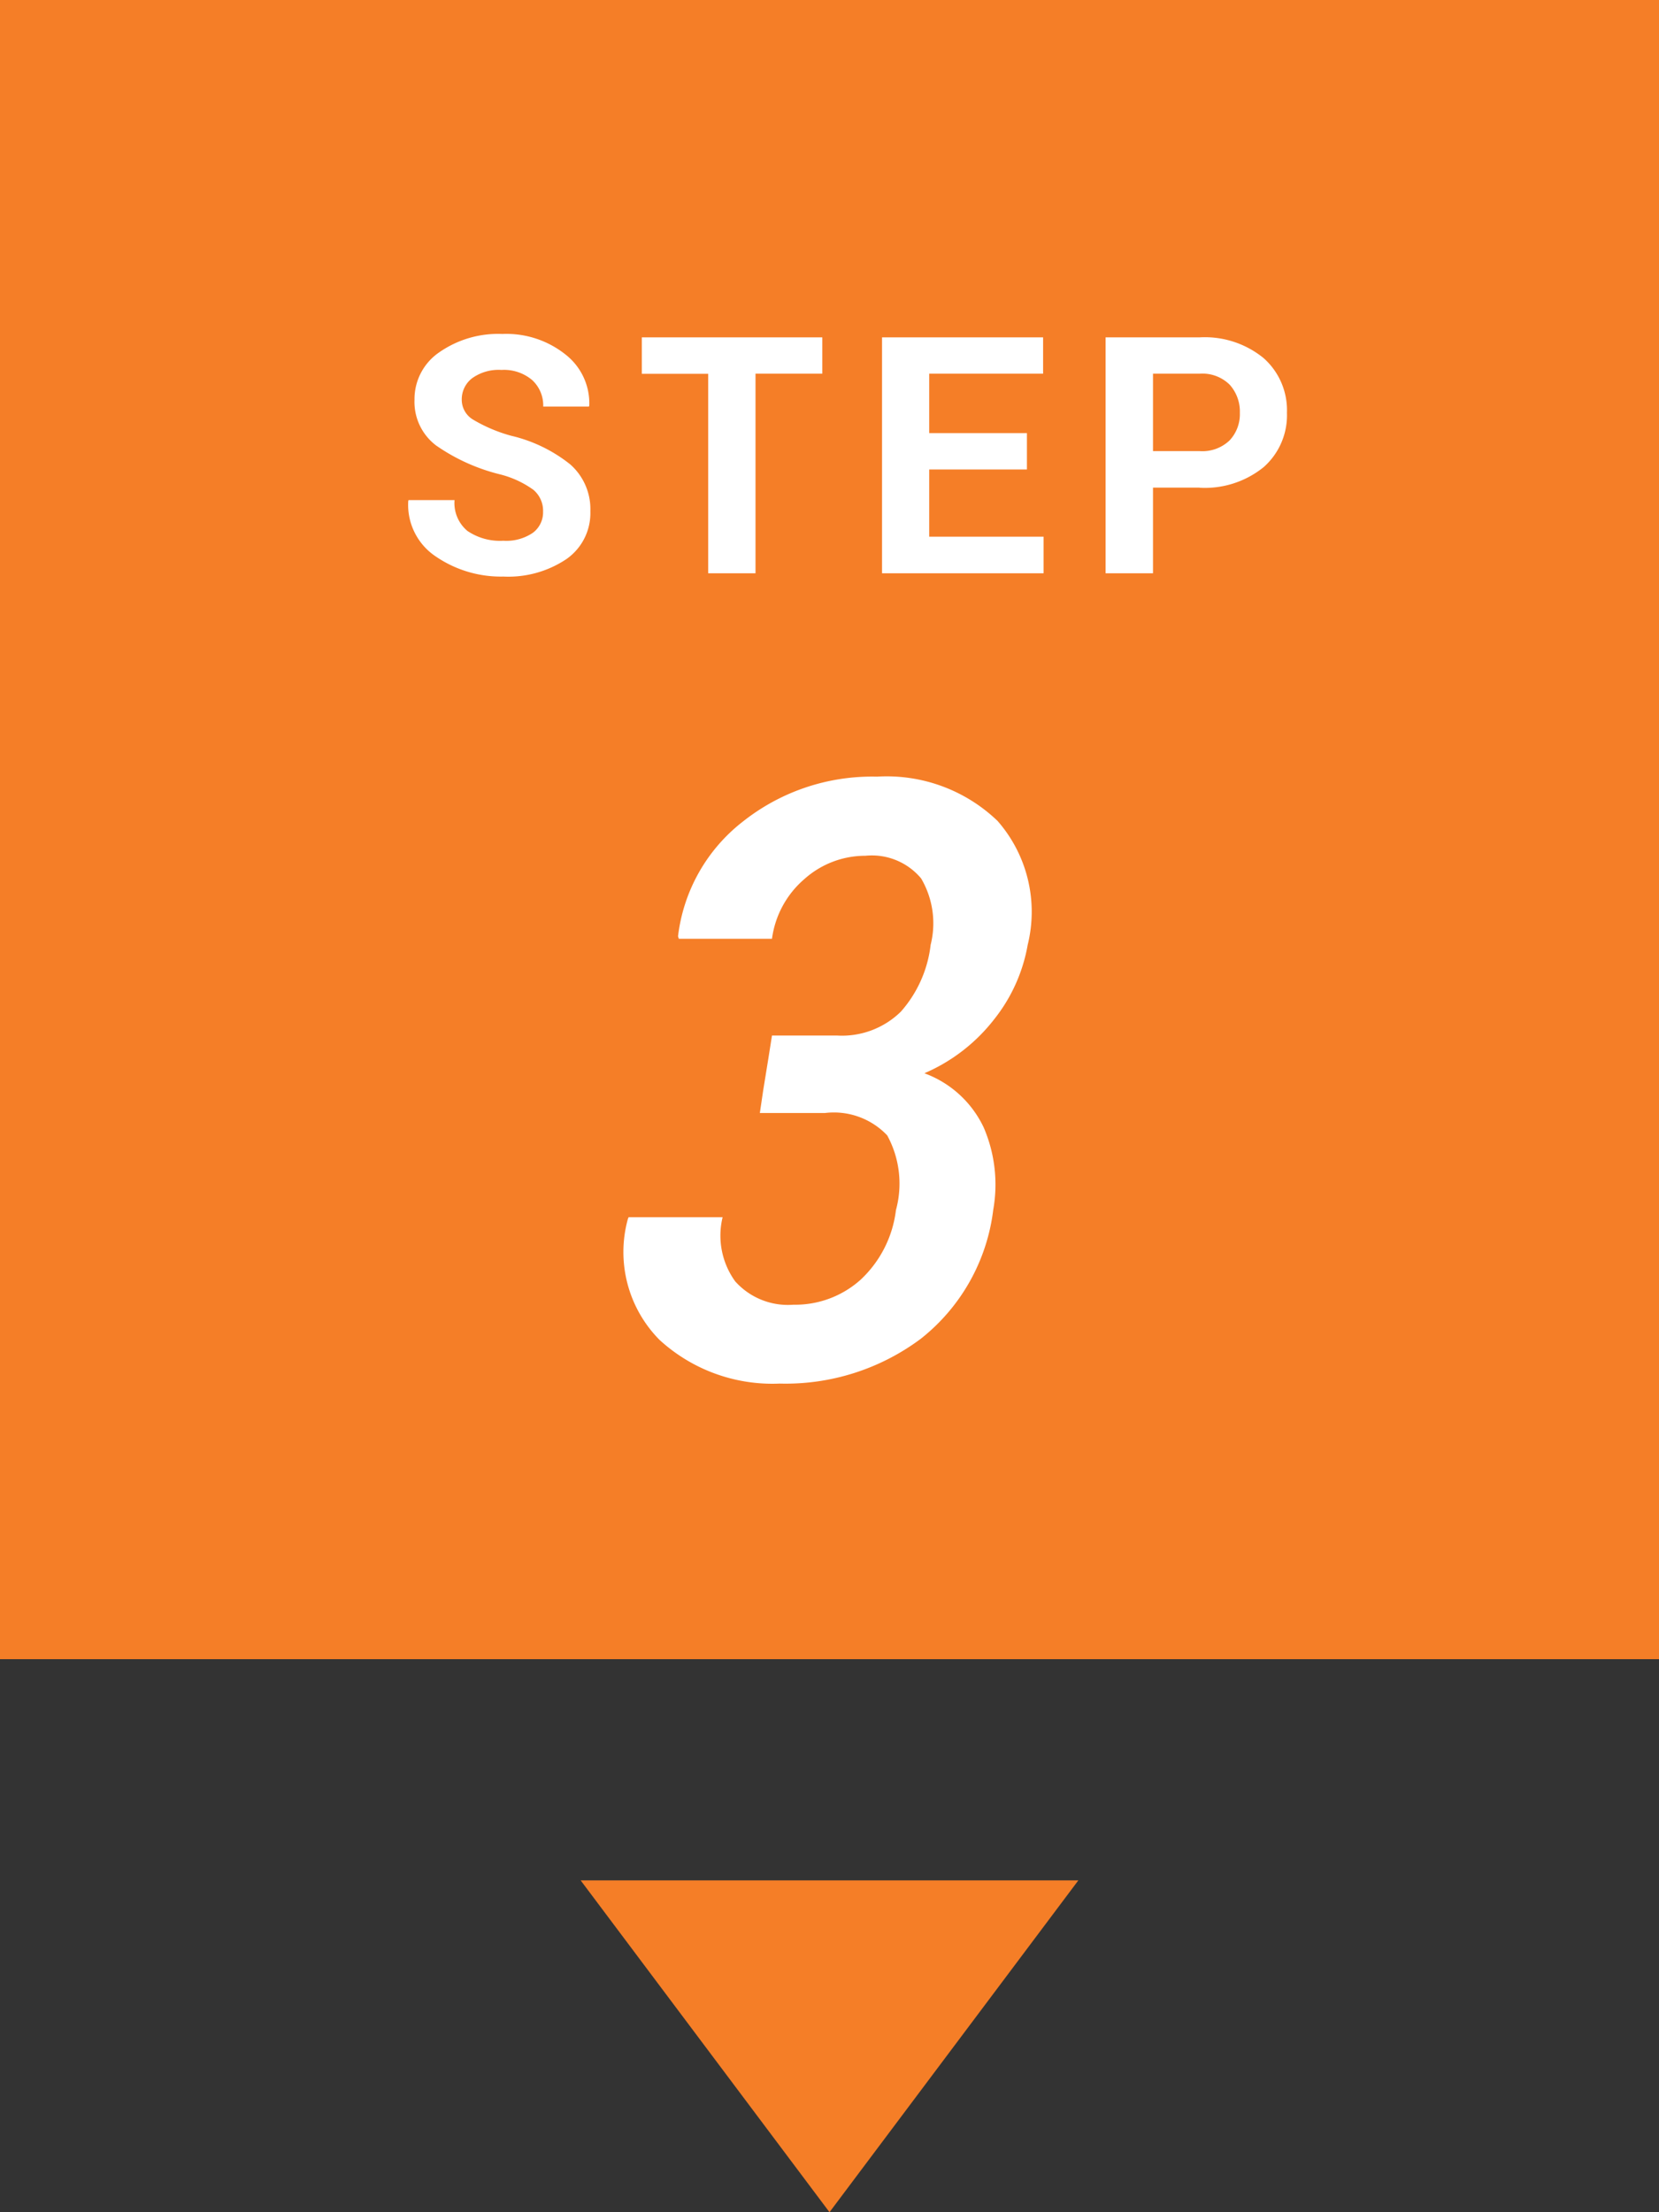 <svg id="title" xmlns="http://www.w3.org/2000/svg" width="60" height="80" viewBox="0 0 60 80">
  <rect x="0" y="0" width="60" height="80" fill="#333333" stroke="none"/>
  <defs>
    <style>
      .cls-1, .cls-2 {
        fill: #f57e27;
      }

      .cls-1, .cls-3 {
        fill-rule: evenodd;
      }

      .cls-3 {
        fill: #fff;
      }
    </style>
  </defs>
  <path id="長方形_666" data-name="長方形 666" class="cls-1" d="M39,68L30,80,21,68H39Z"/>
  <g id="title-2" data-name="title">
    <rect id="長方形_666-2" data-name="長方形 666" class="cls-2" width="60" height="60"/>
    <path id="_3" data-name="3" class="cls-3" d="M27.481,40.249h2.358a2.657,2.657,0,0,1,2.249.811,3.639,3.639,0,0,1,.315,2.7,4.114,4.114,0,0,1-1.282,2.522,3.541,3.541,0,0,1-2.424.9,2.559,2.559,0,0,1-2.109-.846,2.825,2.825,0,0,1-.454-2.318h-3.4l-0.029.073a4.513,4.513,0,0,0,1.15,4.365A6.041,6.041,0,0,0,28.2,50.034a8.166,8.166,0,0,0,5.1-1.619,7.019,7.019,0,0,0,2.622-4.666,5.22,5.22,0,0,0-.344-2.974,3.832,3.832,0,0,0-2.146-1.963,6.389,6.389,0,0,0,2.527-1.956,5.973,5.973,0,0,0,1.209-2.688,4.986,4.986,0,0,0-1.091-4.482,5.784,5.784,0,0,0-4.358-1.6A7.517,7.517,0,0,0,26.88,29.7a6.173,6.173,0,0,0-2.358,4.16l0.029,0.088H27.92A3.446,3.446,0,0,1,29.1,31.782a3.3,3.3,0,0,1,2.2-.835,2.319,2.319,0,0,1,2.014.82,3.2,3.2,0,0,1,.344,2.4,4.409,4.409,0,0,1-1.077,2.417,3.042,3.042,0,0,1-2.307.864H27.92l-0.132.835L27.6,39.443Z"/>
    <path id="STEP" class="cls-3" d="M19.271,19.268a1.708,1.708,0,0,1-1.066.287,2.1,2.1,0,0,1-1.3-.355,1.313,1.313,0,0,1-.466-1.116H14.777l-0.012.035a2.241,2.241,0,0,0,1.008,2.013,4.166,4.166,0,0,0,2.432.718,3.775,3.775,0,0,0,2.282-.633,2.028,2.028,0,0,0,.864-1.729,2.155,2.155,0,0,0-.726-1.693,5.381,5.381,0,0,0-2.139-1.037,5.551,5.551,0,0,1-1.386-.589,0.836,0.836,0,0,1-.4-0.712,0.96,0.96,0,0,1,.375-0.779,1.641,1.641,0,0,1,1.061-.3,1.573,1.573,0,0,1,1.11.366,1.245,1.245,0,0,1,.4.958H21.3l0.012-.035a2.237,2.237,0,0,0-.855-1.843,3.43,3.43,0,0,0-2.291-.747,3.721,3.721,0,0,0-2.282.665,2.047,2.047,0,0,0-.893,1.714,1.976,1.976,0,0,0,.779,1.652,6.954,6.954,0,0,0,2.3,1.043,3.529,3.529,0,0,1,1.222.563,0.991,0.991,0,0,1,.349.791A0.923,0.923,0,0,1,19.271,19.268ZM29.74,12.2H23.213v1.318h2.4v7.213h1.711V13.514H29.74V12.2Zm7.4,3.463H33.606V13.514h4.119V12.2H31.9v8.531h5.842V19.408H33.606V16.977H37.14V15.658Zm6.245,1.975a3.377,3.377,0,0,0,2.315-.744,2.5,2.5,0,0,0,.844-1.969,2.515,2.515,0,0,0-.844-1.975,3.361,3.361,0,0,0-2.315-.75h-3.4v8.531H41.7V17.633h1.688ZM41.7,13.514h1.688a1.4,1.4,0,0,1,1.087.4,1.451,1.451,0,0,1,.366,1.017,1.386,1.386,0,0,1-.369.993,1.423,1.423,0,0,1-1.084.39H41.7v-2.8Z"/>
  </g>
</svg>
